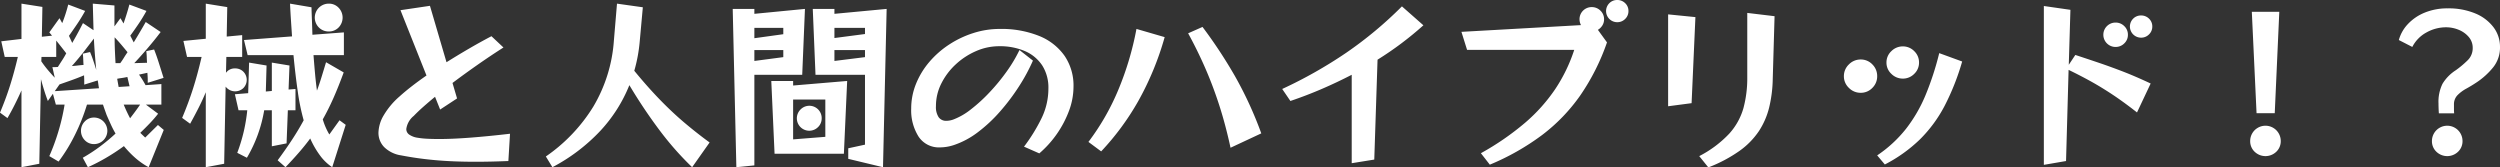 <svg xmlns="http://www.w3.org/2000/svg" width="343.5" height="23" viewBox="0 0 343.5 23">
  <rect x="0" y="0" width="343.5" height="23" fill="#333333" stroke="none"/>
  <path id="パス_66" data-name="パス 66" d="M21.675,30.85a10.053,10.053,0,0,1-1.888-1.325,14.113,14.113,0,0,1-1.512-1.575,27.36,27.36,0,0,1-2.5,1.637,26.532,26.532,0,0,1-2.45,1.263l-.7-1.3a22.713,22.713,0,0,0,2.287-1.487,25.092,25.092,0,0,0,2.213-1.837q-.375-.65-.663-1.288T15.9,23.675l-.25-.7q-.125-.35-.25-.725H13.2a27.07,27.07,0,0,1-1.712,4.275A23.237,23.237,0,0,1,9.3,30.075l-1.275-.75A28.7,28.7,0,0,0,9.238,26.05a28.718,28.718,0,0,0,.887-3.8h-1.2l-.4-1.475q0-.025-.175.225L8,21.5l-.175.25q-.275-.725-.513-1.487T6.875,18.75L6.65,30.375,4.2,30.85V20.3q-.425.95-.9,1.9T2.275,24.1L1.25,23.35q.775-1.825,1.363-3.675T3.7,15.7H1.9l-.475-2.15L4.2,13.225V8.375l2.875.45L7,12.925l1.4-.15-.375-.45,1.4-1.95.375.675a19.9,19.9,0,0,0,.825-2.55l2.325.875q-.55,1-1.175,1.912T10.725,12.8l.45.975q.675-1.175,1.075-1.95l.4-.775,1.45.975q-.025-.9-.05-1.812T14,8.375l2.975.25V11.5l.825-1.125.425.725q.2-.575.413-1.25t.387-1.35l2.35.875q-.55,1-1.175,1.912t-1.05,1.488l.475.925q.725-1.2,1.188-2l.462-.8,2.05,1.375-.463.6q-.462.6-1.288,1.575T19.7,16.55l1.75-.05q-.025-.425-.037-.813T21.35,14.9l1.075-.225q.325.825.612,1.725t.487,1.538l.2.638-2.175.675v-.388q0-.387-.05-.987l-1.15.25a12.4,12.4,0,0,1,.9,1.45l2.175-.15V22.25H21.3l1.675,1.25q-.55.7-1.175,1.35t-1.275,1.275q.225.225.4.388t.275.262l1.75-1.725.8.675Zm-3.9-14.3q.275-.375.512-.762t.487-.738q-.325-.4-.788-.95T17,13q0,.95.038,1.837t.087,1.712Zm-4.15-1.525q.25.6.462,1.237t.388,1.213q-.1-1.025-.187-2.113t-.138-2.188q-.475.625-1.262,1.65T11.125,16.95q.4-.025.8-.075t.8-.075q-.025-.4-.038-.787a7.626,7.626,0,0,0-.062-.763ZM8.45,17.1h.213q.212,0,.537-.025.3-.475.6-.937t.55-.937q-.225-.3-.588-.763t-.787-.987V15.7H6.95l-.025.6a14.314,14.314,0,0,0,.9,1.188q.475.563.95,1.063Zm4.375,2.4v-.362q0-.363-.025-.913-1.025.425-1.95.75l-1.425.5-.65.925L14.85,20q-.05-.275-.087-.55t-.087-.525Zm5.925-1.05q-.45.1-.812.15t-.587.1l.2,1.125,1.5-.1Zm-.5,3.8q.225.55.438,1t.438.875q.35-.45.7-.925t.675-.95ZM16,25.85a1.835,1.835,0,0,1-1.825,1.825,1.716,1.716,0,0,1-1.275-.537,1.841,1.841,0,0,1,0-2.575,1.716,1.716,0,0,1,1.275-.538A1.835,1.835,0,0,1,16,25.85ZM46.425,12.2a1.877,1.877,0,0,1-1.362-.55,1.919,1.919,0,0,1,1.362-3.275,1.815,1.815,0,0,1,1.35.563,1.947,1.947,0,0,1,0,2.712A1.835,1.835,0,0,1,46.425,12.2ZM46.9,30.85a6.6,6.6,0,0,1-1.687-1.625A12.033,12.033,0,0,1,43.875,26.9q-.7.95-1.537,1.913T40.475,30.85L39.4,29.9q1.125-1.525,2-2.862T42.975,24.4a29.28,29.28,0,0,1-.812-3.962q-.338-2.337-.588-4.988h-6.3l-.5-2.075,6.6-.5q-.075-1.125-.15-2.262T41.1,8.375l2.95.5q.025.925.063,1.875t.063,1.9l4.325-.325V15.45H44.325q.1,1.3.212,2.537t.263,2.338q.325-.875.625-1.85t.625-2.05l2.425,1.4Q47.75,19.8,47.063,21.35T45.6,24.275a8.918,8.918,0,0,0,.9,2.075l1.4-1.95.85.625Zm-17.375,0V20.55q-.425,1.025-.962,2.088t-1.187,2.237l-1.1-.8q.875-2.075,1.5-4.038T28.95,15.7h-2l-.5-2.2,3.075-.3V8.375l2.95.475L32.4,12.9l2.125-.2v3H32.35l-.05,2.175a1.474,1.474,0,0,1,1.25-.6,1.568,1.568,0,0,1,1.138.45,1.6,1.6,0,0,1,0,2.25,1.642,1.642,0,0,1-2.437-.2l-.2,10.6ZM38.6,27.975v-4.95H37.55a18.965,18.965,0,0,1-2.375,6.525l-1.325-.675a24.056,24.056,0,0,0,.9-2.962,23.441,23.441,0,0,0,.475-2.888h-1.2l-.5-2.2,1.825-.15.125-4.2,2.4.4-.1,3.575.825-.075v-3.9l2.425.4-.125,3.3.95-.075v2.925H40.8l-.175,4.55ZM71.1,30q-1.225.05-2.35.075t-2.175.025q-3.1,0-5.562-.225a46.07,46.07,0,0,1-4.638-.65,4.209,4.209,0,0,1-2.338-1.138A2.8,2.8,0,0,1,53.25,26.1a4.921,4.921,0,0,1,.725-2.388,10.463,10.463,0,0,1,2.175-2.587q.775-.7,1.712-1.425t1.987-1.45L56.275,9.275l4.05-.6,2.275,7.75q1.475-.925,3.037-1.837t3.138-1.738l1.65,1.55q-1.8,1.15-3.588,2.4t-3.413,2.475L64.05,21.4l-2.325,1.525-.7-1.75q-.85.7-1.6,1.363T58.1,23.8a2.813,2.813,0,0,0-1.025,1.8.919.919,0,0,0,.412.775,2.708,2.708,0,0,0,1.138.425,10.982,10.982,0,0,0,1.313.138q.737.037,1.638.038,1.825,0,4.275-.187t5.475-.538Zm25.25.85a41.93,41.93,0,0,1-4.4-4.975,70.015,70.015,0,0,1-4.225-6.3,20.327,20.327,0,0,1-3.975,6.262,24.952,24.952,0,0,1-6.6,5.013l-.9-1.475a22.846,22.846,0,0,0,6.512-6.837A20.5,20.5,0,0,0,85.6,13.425l.425-5.05,3.55.5L89.15,13.55a21.129,21.129,0,0,1-.75,4.05q1.825,2.225,3.525,3.975t3.387,3.175Q97,26.175,98.75,27.45ZM117.8,29.7V28.25l2.3-.5v-9.6h-6.8l-.375-9.05H115.9v.675l7.175-.675-.5,21.75Zm-15.375,1.15-.5-21.75H104.9v.675l6.95-.675-.375,9.05H104.9V30.6ZM120.1,11.7h-4.2v1.4l4.2-.55Zm-11.225,0H104.9v1.425l3.975-.55ZM120.1,14.75h-4.2v1.5l4.2-.525Zm-11.225,0H104.9v1.5l3.975-.525ZM107.675,29l-.45-10h3v.625L117.65,19l-.45,10Zm6.975-7.45h-4.425v5.475l4.425-.35Zm-.5,2.575a1.658,1.658,0,0,1-.488,1.2,1.706,1.706,0,1,1-2.412-2.413,1.694,1.694,0,0,1,2.9,1.212Zm27.8,3.9a23.528,23.528,0,0,0,2.375-3.837,9.283,9.283,0,0,0,.975-4.138,5.663,5.663,0,0,0-.85-3.187,5.383,5.383,0,0,0-2.363-1.962,8.682,8.682,0,0,0-3.562-.675,7.879,7.879,0,0,0-3.175.675,9.833,9.833,0,0,0-2.788,1.825,9.143,9.143,0,0,0-1.975,2.625,6.844,6.844,0,0,0-.737,3.1,2.529,2.529,0,0,0,.375,1.537,1.249,1.249,0,0,0,1.05.488,2.877,2.877,0,0,0,.95-.175,9.042,9.042,0,0,0,2.412-1.387,21.943,21.943,0,0,0,2.575-2.35,26.72,26.72,0,0,0,2.363-2.875,19.565,19.565,0,0,0,1.75-2.937l1.85,1.45a25.18,25.18,0,0,1-1.913,3.537,28.757,28.757,0,0,1-2.6,3.45,20.307,20.307,0,0,1-3.05,2.85,11.4,11.4,0,0,1-3.288,1.762,6.15,6.15,0,0,1-1.9.325,3.341,3.341,0,0,1-2.975-1.5,6.762,6.762,0,0,1-1-3.825,9.015,9.015,0,0,1,.663-3.412,10.914,10.914,0,0,1,1.837-3.013,12.691,12.691,0,0,1,2.725-2.387A13.518,13.518,0,0,1,135,12.413a11.851,11.851,0,0,1,3.6-.562,13.876,13.876,0,0,1,5.425.962,7.822,7.822,0,0,1,3.5,2.738,7.253,7.253,0,0,1,1.225,4.225,9.528,9.528,0,0,1-.613,3.312,14.346,14.346,0,0,1-4.087,5.863Zm28.375.15q-.675-3.125-1.537-5.8t-1.925-5.112Q165.8,14.825,164.5,12.45l1.975-.875a65.538,65.538,0,0,1,4.438,6.725,51.941,51.941,0,0,1,3.637,7.9Zm-19.525-.8a32.442,32.442,0,0,0,4.087-7.112A41.444,41.444,0,0,0,157.4,11.85l3.875,1.125a40.163,40.163,0,0,1-3.662,8.85,35.755,35.755,0,0,1-5.062,6.85ZM186.975,30.3V18.15q-1.975,1.025-4.088,1.937T178.55,21.75l-1.125-1.65a61.774,61.774,0,0,0,8.813-4.987,53.61,53.61,0,0,0,7.637-6.363l2.95,2.6a45.025,45.025,0,0,1-6.3,4.725l-.45,13.725ZM225,9.4a1.467,1.467,0,0,1-.45,1.075,1.5,1.5,0,0,1-1.1.45,1.529,1.529,0,0,1-1.075-2.613,1.488,1.488,0,0,1,1.075-.437,1.518,1.518,0,0,1,1.1.438A1.455,1.455,0,0,1,225,9.4ZM204.725,28.925a36.978,36.978,0,0,0,6.063-4.175,23.2,23.2,0,0,0,4.162-4.65,21.966,21.966,0,0,0,2.6-5.375H202.825l-.775-2.475,16.425-.925a1.775,1.775,0,0,1-.2-.8A1.665,1.665,0,0,1,219.95,8.85a1.658,1.658,0,0,1,1.2.488,1.6,1.6,0,0,1,.5,1.187,1.555,1.555,0,0,1-.237.85,1.833,1.833,0,0,1-.613.6l1.25,1.725a30.326,30.326,0,0,1-3.663,7.275,24.306,24.306,0,0,1-5.25,5.45A33.4,33.4,0,0,1,205.95,30.5Zm30,.4a15.171,15.171,0,0,0,4.125-3.088,8.822,8.822,0,0,0,1.95-3.512,15.85,15.85,0,0,0,.525-4.225V9.65l3.75.45-.25,8.65a17.975,17.975,0,0,1-.488,3.875,10.479,10.479,0,0,1-1.412,3.263,10.6,10.6,0,0,1-2.675,2.725,19.57,19.57,0,0,1-4.275,2.263Zm-4.275-6.85V9.85l3.75.375-.525,11.825Zm34.475-6a2.1,2.1,0,0,1-.662,1.55,2.157,2.157,0,0,1-1.562.65,2.2,2.2,0,0,1-1.575-.65,2.078,2.078,0,0,1-.675-1.55,2.106,2.106,0,0,1,.675-1.575,2.2,2.2,0,0,1,1.575-.65,2.157,2.157,0,0,1,1.563.65A2.125,2.125,0,0,1,264.925,16.475Zm-5.75,12.75a17.466,17.466,0,0,0,3.95-3.638,19.967,19.967,0,0,0,2.688-4.625,39.993,39.993,0,0,0,1.888-5.787l3.15,1.15a33.112,33.112,0,0,1-2.413,6.1,18.622,18.622,0,0,1-3.375,4.588,20.235,20.235,0,0,1-4.837,3.462Zm0-10.875a2.207,2.207,0,0,1-.662,1.6,2.174,2.174,0,0,1-1.613.675,2.228,2.228,0,0,1-1.612-.675,2.167,2.167,0,0,1-.687-1.6,2.2,2.2,0,0,1,.688-1.625,2.228,2.228,0,0,1,1.612-.675,2.174,2.174,0,0,1,1.613.675A2.236,2.236,0,0,1,259.175,18.35Zm35.7,4.975q-1.85-1.45-3.4-2.475t-3-1.825q-1.45-.8-3-1.55L285.125,30l-3.05.525V8.7l3.65.525-.225,7.55.9-1.35q1.675.55,3.225,1.075t3.275,1.188q1.725.663,3.85,1.662Zm2.1-11.8a1.467,1.467,0,0,1-.45,1.075,1.5,1.5,0,0,1-1.1.45,1.529,1.529,0,0,1-1.075-2.612A1.488,1.488,0,0,1,295.425,10a1.518,1.518,0,0,1,1.1.438A1.455,1.455,0,0,1,296.975,11.525Zm-3.35,1.125a1.6,1.6,0,0,1-.5,1.188,1.658,1.658,0,0,1-1.2.488,1.675,1.675,0,1,1,0-3.35,1.658,1.658,0,0,1,1.2.487A1.6,1.6,0,0,1,293.625,12.65ZM311.3,23.425,310.65,9.5h3.775L313.8,23.425Zm3.325,3.825a1.984,1.984,0,0,1-.612,1.475,2.144,2.144,0,0,1-2.975,0,1.984,1.984,0,0,1-.613-1.475,2.1,2.1,0,1,1,4.2,0Zm21.725-3.8q-.025-.35-.038-.725T336.3,22.1a5.606,5.606,0,0,1,.55-2.712,5.736,5.736,0,0,1,1.825-1.862,13.33,13.33,0,0,0,1.6-1.338A2.315,2.315,0,0,0,341,14.475a2.271,2.271,0,0,0-.538-1.513,3.557,3.557,0,0,0-1.375-.987,4.525,4.525,0,0,0-1.762-.35,5.505,5.505,0,0,0-2.663.7,4.686,4.686,0,0,0-1.962,2l-1.85-.95a5.2,5.2,0,0,1,1.237-2.187A6.539,6.539,0,0,1,334.4,9.612a8.138,8.138,0,0,1,3.175-.587,9.453,9.453,0,0,1,3.787.7,5.985,5.985,0,0,1,2.5,1.9,4.428,4.428,0,0,1,.888,2.7,4.339,4.339,0,0,1-.925,2.787,10.138,10.138,0,0,1-2.3,2.088q-.675.45-1.4.85a5.157,5.157,0,0,0-1.212.9,1.783,1.783,0,0,0-.488,1.3v.612q0,.313.025.588Zm3.25,3.8a1.984,1.984,0,0,1-.613,1.475,2.144,2.144,0,0,1-2.975,0,1.984,1.984,0,0,1-.613-1.475,2.1,2.1,0,1,1,4.2,0Z" transform="translate(-1.25 -7.875)" fill="#fff"/>
</svg>
